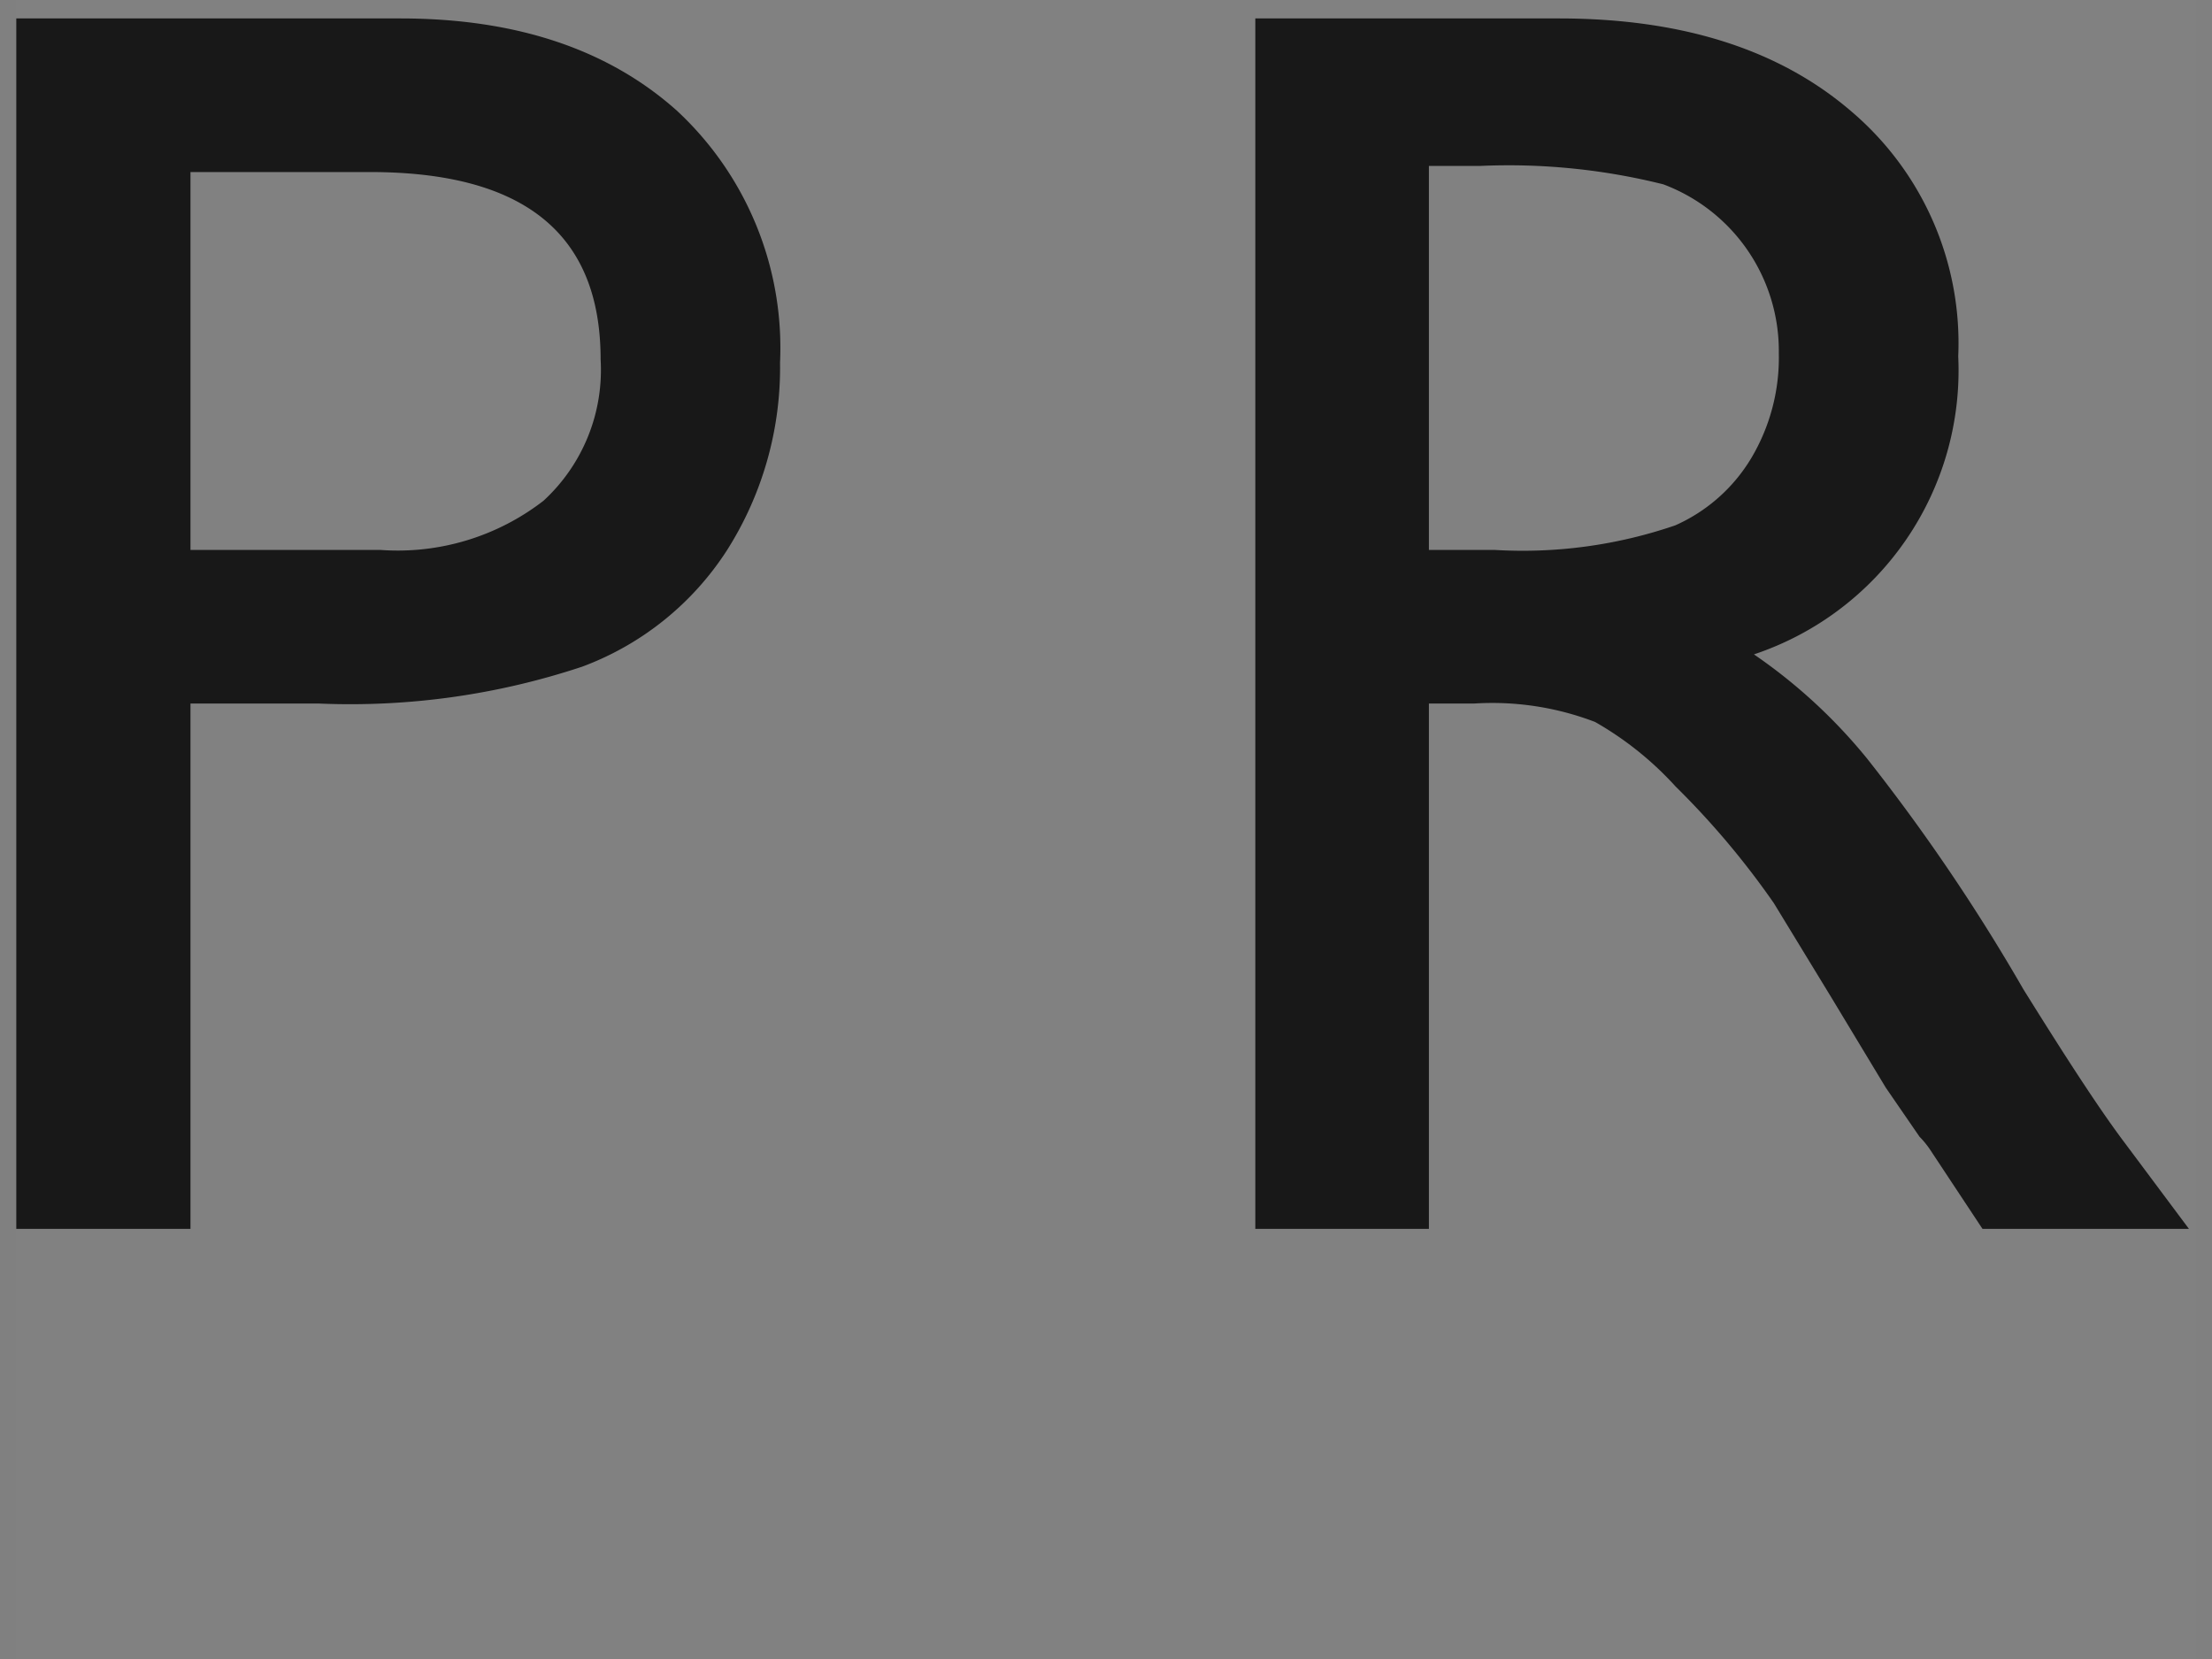<svg xmlns="http://www.w3.org/2000/svg" width="72" height="54"><rect width="100%" height="100%" fill="#808080" stroke="none"/><path style="fill:#f9f9fb;opacity:.01" d="M.5 0h71v54H.5z"/><path d="M5492.7 15395v-17.1h4.18a23.918 23.918 0 0 0 8.57-1.2 9.575 9.575 0 0 0 4.72-3.8 11.087 11.087 0 0 0 1.72-6.1 10.529 10.529 0 0 0-3.36-8.2q-3.36-3-9-3h-12.5v39.4h5.67Zm13.35-28.3a5.782 5.782 0 0 1-1.86 4.6 7.753 7.753 0 0 1-5.31 1.6h-6.18v-12.3h5.84c5.01 0 7.51 2 7.51 6.1Zm26.96 28.3v-17.1h1.47a9.352 9.352 0 0 1 3.94.6 10.678 10.678 0 0 1 2.62 2.1 26.716 26.716 0 0 1 3.2 3.8l1.89 3.1 1.75 2.9 1.1 1.6a2.952 2.952 0 0 1 .33.4l1.72 2.6h6.72l-2.09-2.8c-.83-1.1-1.93-2.8-3.3-5a62.349 62.349 0 0 0-5.08-7.5 17.454 17.454 0 0 0-3.69-3.4 9.745 9.745 0 0 0 6.65-9.7 9.9 9.9 0 0 0-3.51-8q-3.51-3-9.49-3h-9.88v39.4h5.65Zm7.63-34a5.793 5.793 0 0 1 3.76 5.5 6.39 6.39 0 0 1-.89 3.4 5.469 5.469 0 0 1-2.48 2.2 15.307 15.307 0 0 1-5.88.8h-2.14v-12.5h1.69a20.756 20.756 0 0 1 5.94.6Z" transform="translate(-5486.5 -15355)" style="fill:#181818;fill-rule:evenodd"/></svg>